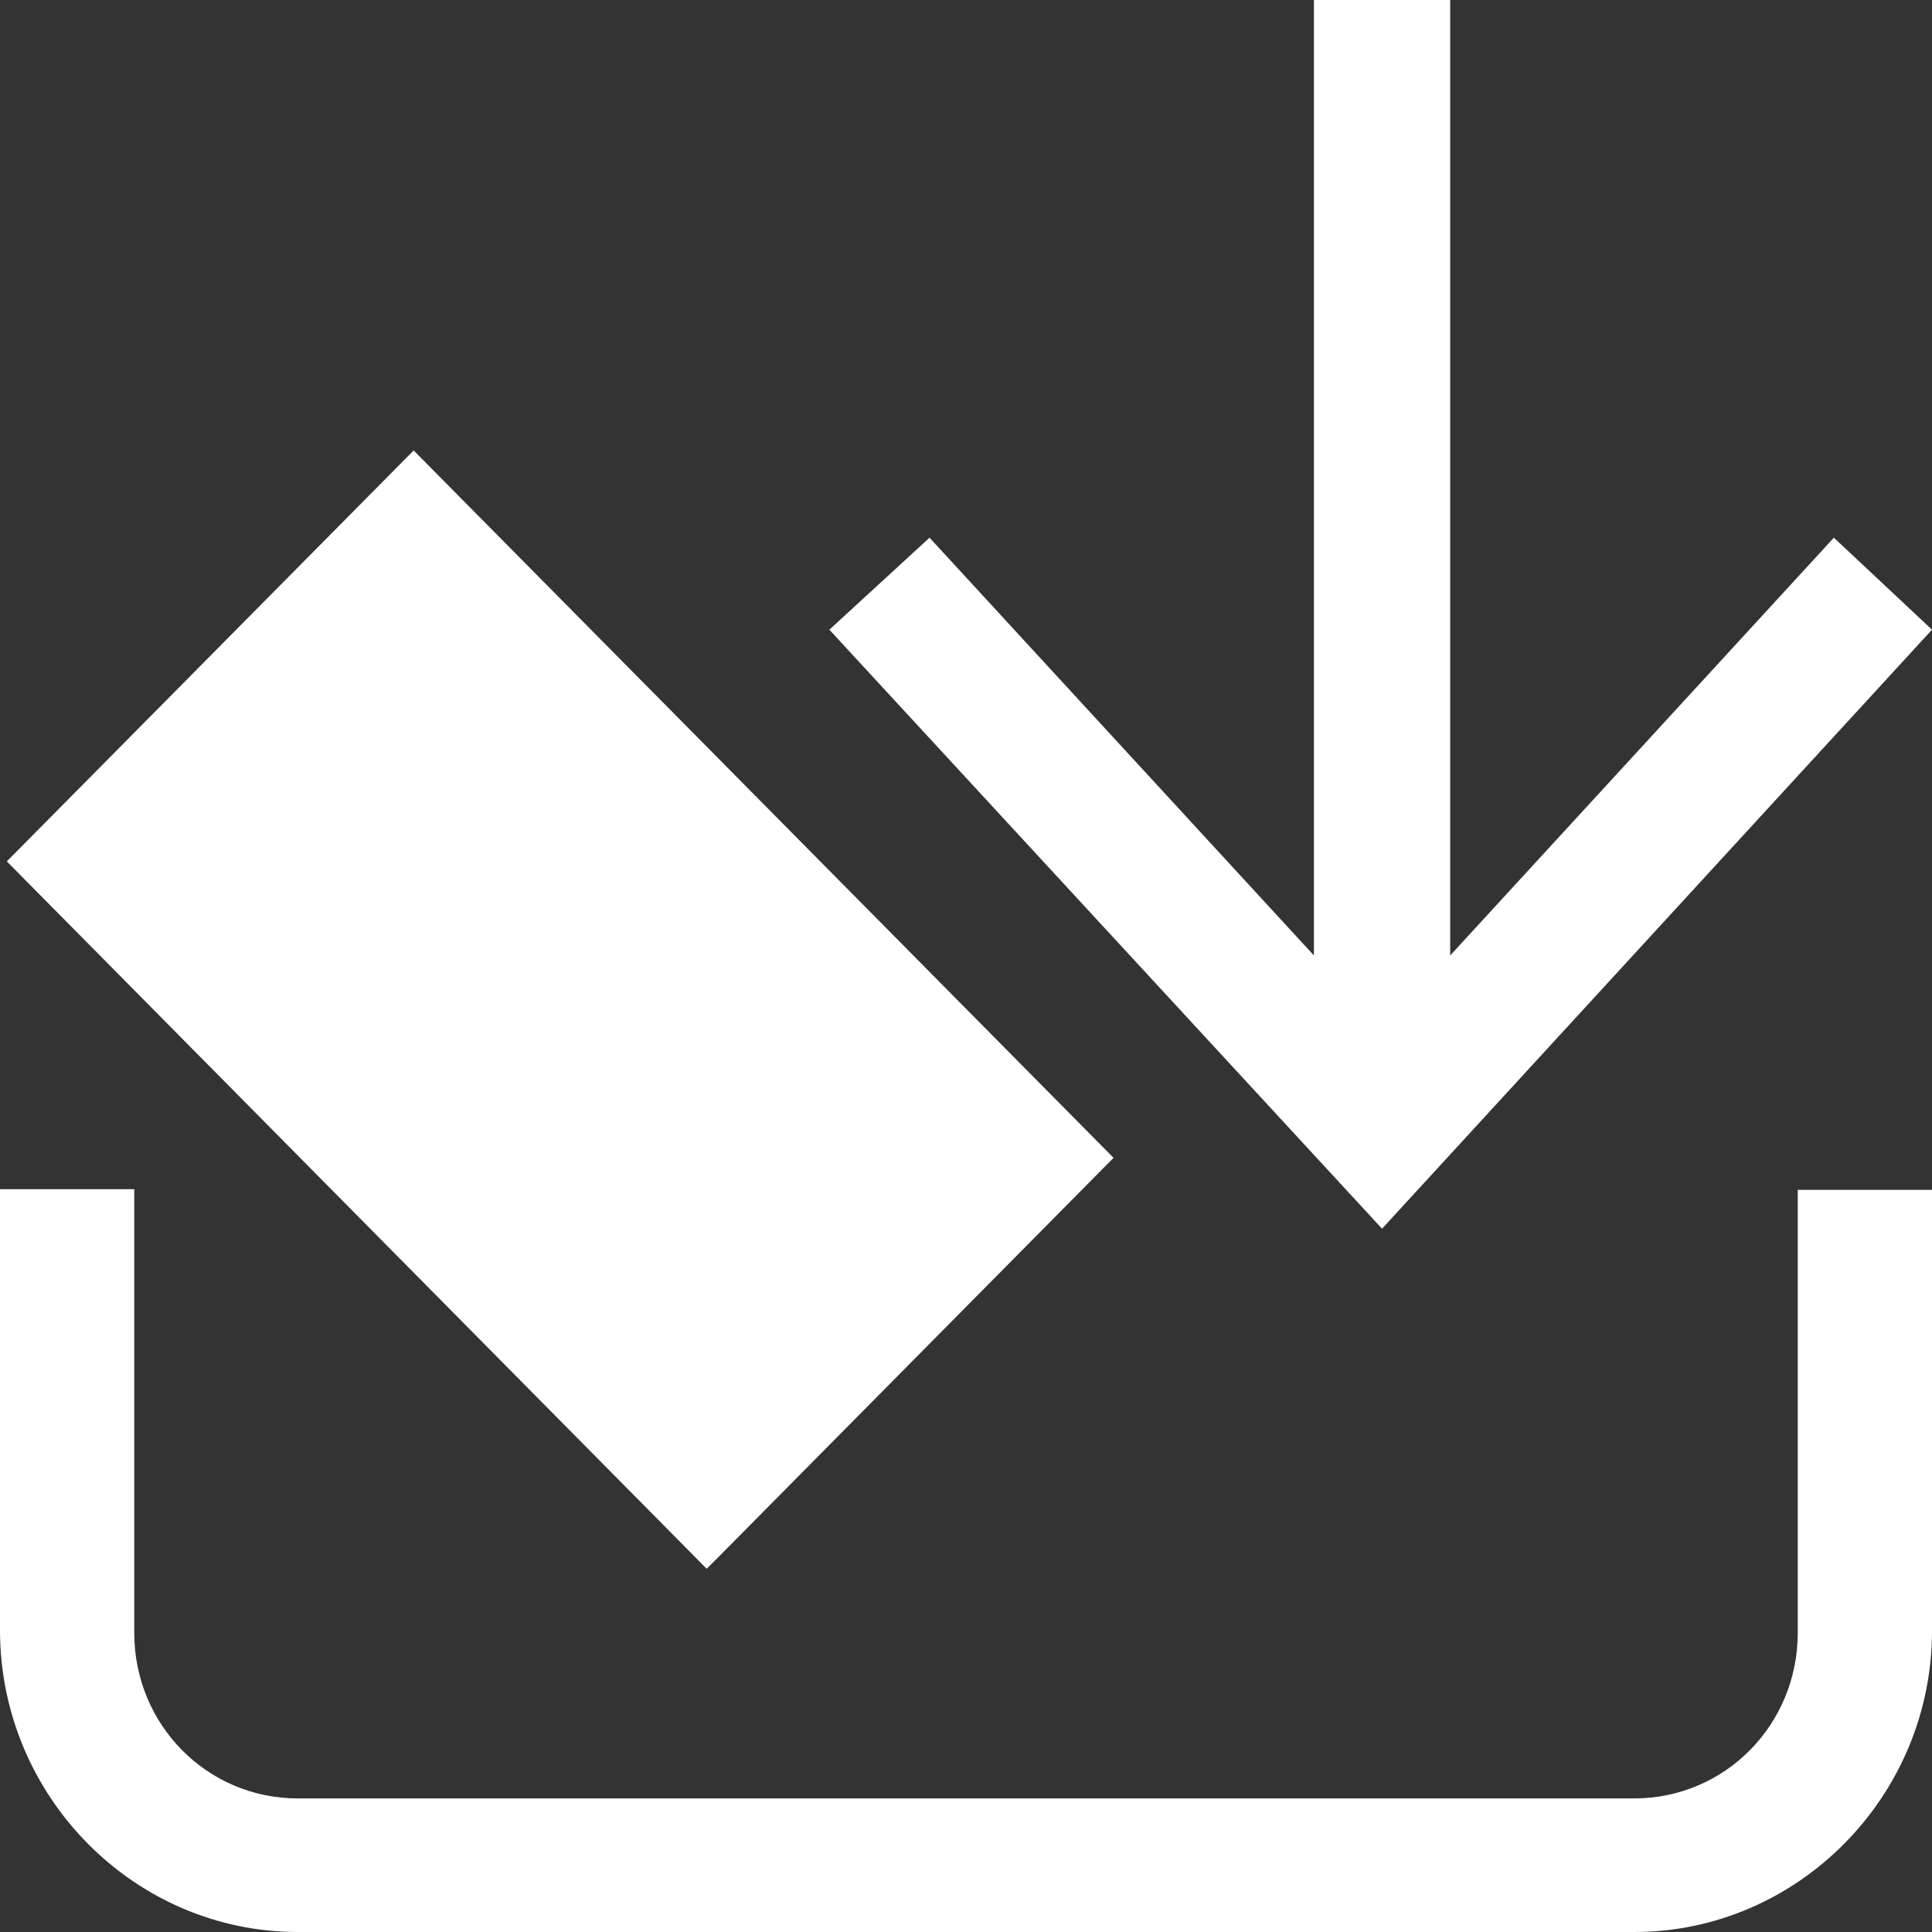 <?xml version="1.0" encoding="UTF-8"?>
<svg id="Layer_1" xmlns="http://www.w3.org/2000/svg" version="1.1" viewBox="0 0 28.35 28.35">
  <rect x="0" y="0" width="28.35" height="28.35" fill="#333333" stroke="none"/>
  <!-- Generator: Adobe Illustrator 29.8.1, SVG Export Plug-In . SVG Version: 2.1.1 Build 2)  -->
  <defs>
    <style>
      .st0 {
        fill: #fff;
      }
    </style>
  </defs>
  <path class="st0" d="M26.38,23.96c0,1.35-1.07,2.43-2.4,2.43H4.37c-1.33,0-2.4-1.08-2.4-2.43v-6.51H0v6.47C0,26.36,1.97,28.35,4.37,28.35h19.61c2.4,0,4.37-1.99,4.37-4.42v-6.47h-1.97v6.51Z"/>
  <polygon class="st0" points="28.35 9.24 26.91 7.89 21.28 14.02 21.28 0 19.28 0 19.28 14.02 13.64 7.89 12.17 9.24 20.28 18.03 28.35 9.24"/>
  <polygon class="st0" points="10.57 22.82 16.34 16.99 6.07 6.61 .1 12.64 10.37 23.02 10.57 22.82"/>
</svg>